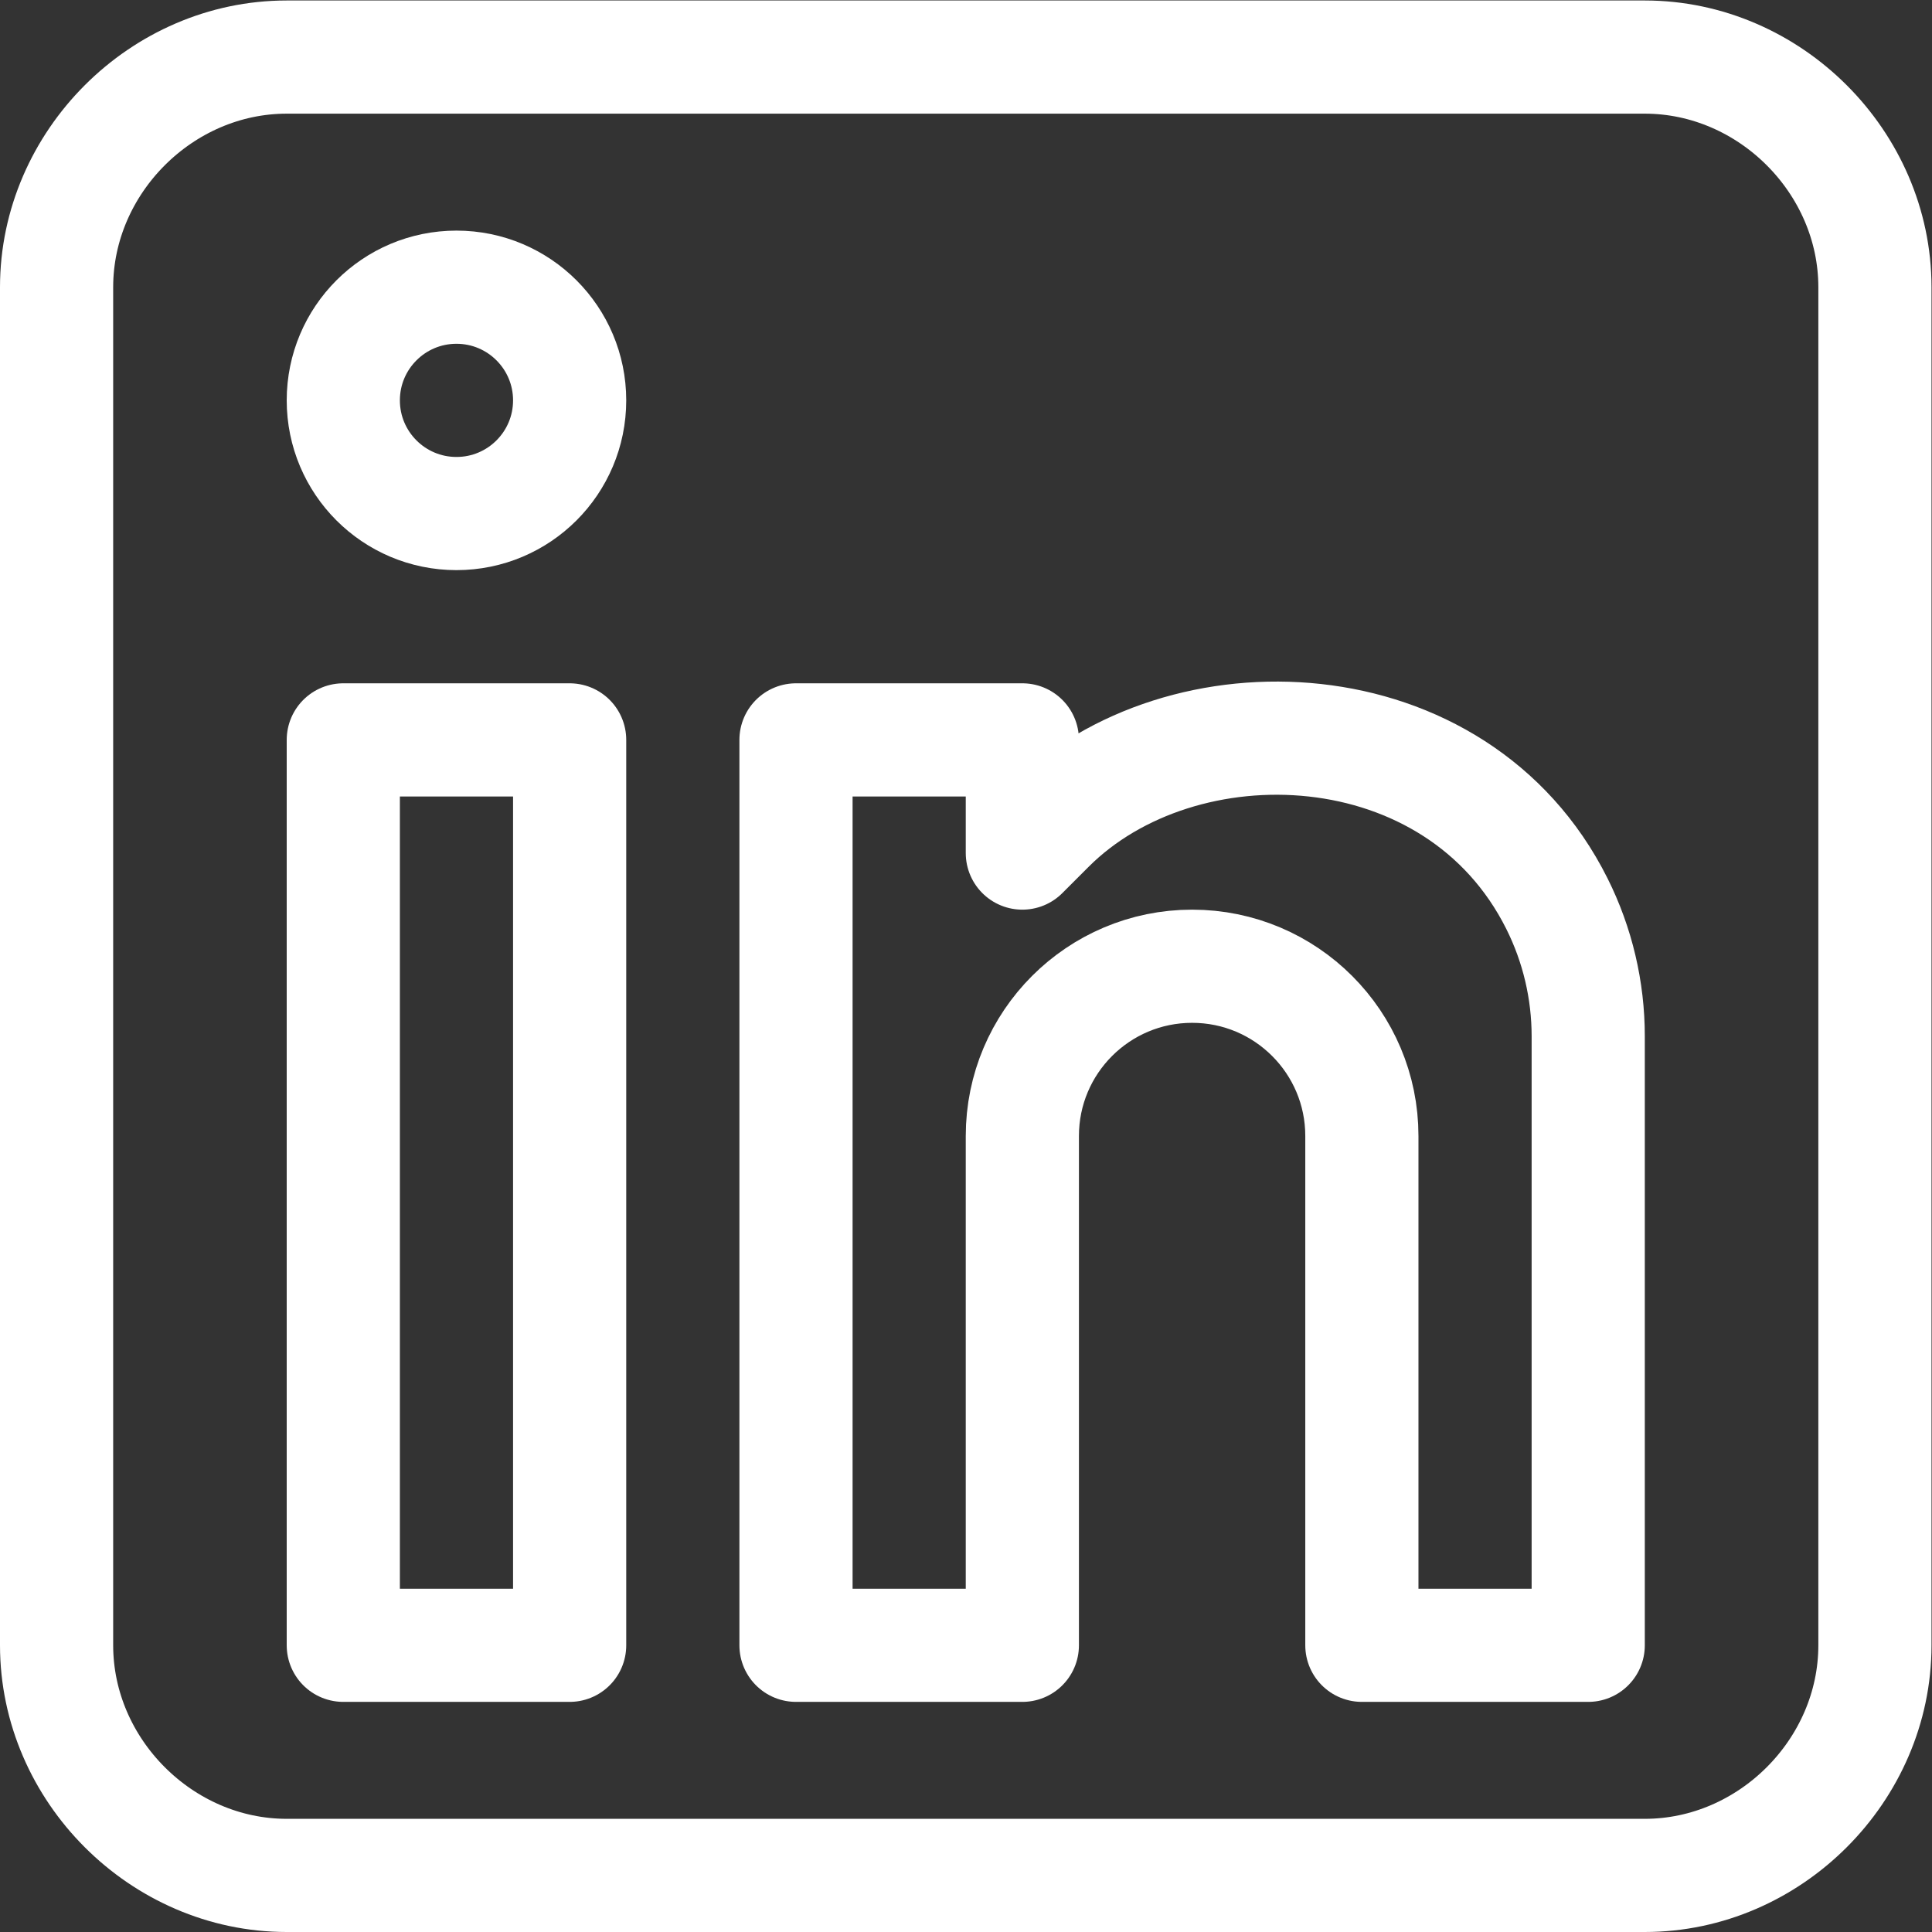 <?xml version="1.0" encoding="UTF-8" standalone="no"?>
<!-- Created with Inkscape (http://www.inkscape.org/) -->

<svg
	version="1.1"
	id="svg291"
	xml:space="preserve"
	width="682.667"
	height="682.667"
	viewBox="0 0 682.667 682.667"
	xmlns="http://www.w3.org/2000/svg"
	xmlns:svg="http://www.w3.org/2000/svg"><rect x="0" y="0" width="682.667" height="682.667" fill="#333333" stroke="none"/><defs
     id="defs295"><clipPath
       clipPathUnits="userSpaceOnUse"
       id="clipPath307"><path
         d="M 0,512 H 512 V 0 H 0 Z"
         id="path305" /></clipPath></defs><g
     id="g297"
     transform="matrix(1.333,0,0,-1.333,0,682.667)"><path
       d="M 151,76 H 91 v 240 h 60 z"
       style="fill:none;stroke:#FFFFFF;stroke-width:30;stroke-linecap:round;stroke-linejoin:round;stroke-miterlimit:10;stroke-dasharray:none;stroke-opacity:1"
       id="path299" /><g
       id="g301"><g
         id="g303"
         clip-path="url(#clipPath307)"><g
           id="g309"
           transform="translate(151,406)"><path
             d="m 0,0 c 0,-16.569 -13.432,-30 -30,-30 -16.568,0 -30,13.431 -30,30 0,16.569 13.432,30 30,30 C -13.432,30 0,16.569 0,0 Z"
             style="fill:none;stroke:#FFFFFF;stroke-width:30;stroke-linecap:round;stroke-linejoin:round;stroke-miterlimit:10;stroke-dasharray:none;stroke-opacity:1"
             id="path311" /></g><g
           id="g313"
           transform="translate(271,211)"><path
             d="M 0,0 C 0,24.853 20.147,45 45,45 69.853,45 90,24.853 90,0 v -135 h 60 V 26.459 c 0,12.193 -2.839,24.219 -8.292,35.125 C 115.127,114.745 42.137,117.137 6.996,81.996 L 0,75 v 30 H -60 V -135 H 0 Z"
             style="fill:none;stroke:#FFFFFF;stroke-width:30;stroke-linecap:round;stroke-linejoin:round;stroke-miterlimit:10;stroke-dasharray:none;stroke-opacity:1"
             id="path315" /></g><g
           id="g317"
           transform="translate(436,15)"><path
             d="m 0,0 h -360 c -33.137,0 -61,27.863 -61,61 v 360 c 0,33.137 27.863,61 61,61 H 0 c 33.137,0 61,-27.863 61,-61 V 61 C 61,27.863 33.137,0 0,0 Z"
             style="fill:none;stroke:#FFFFFF;stroke-width:30;stroke-linecap:round;stroke-linejoin:round;stroke-miterlimit:10;stroke-dasharray:none;stroke-opacity:1"
             id="path319" /></g></g></g></g></svg>